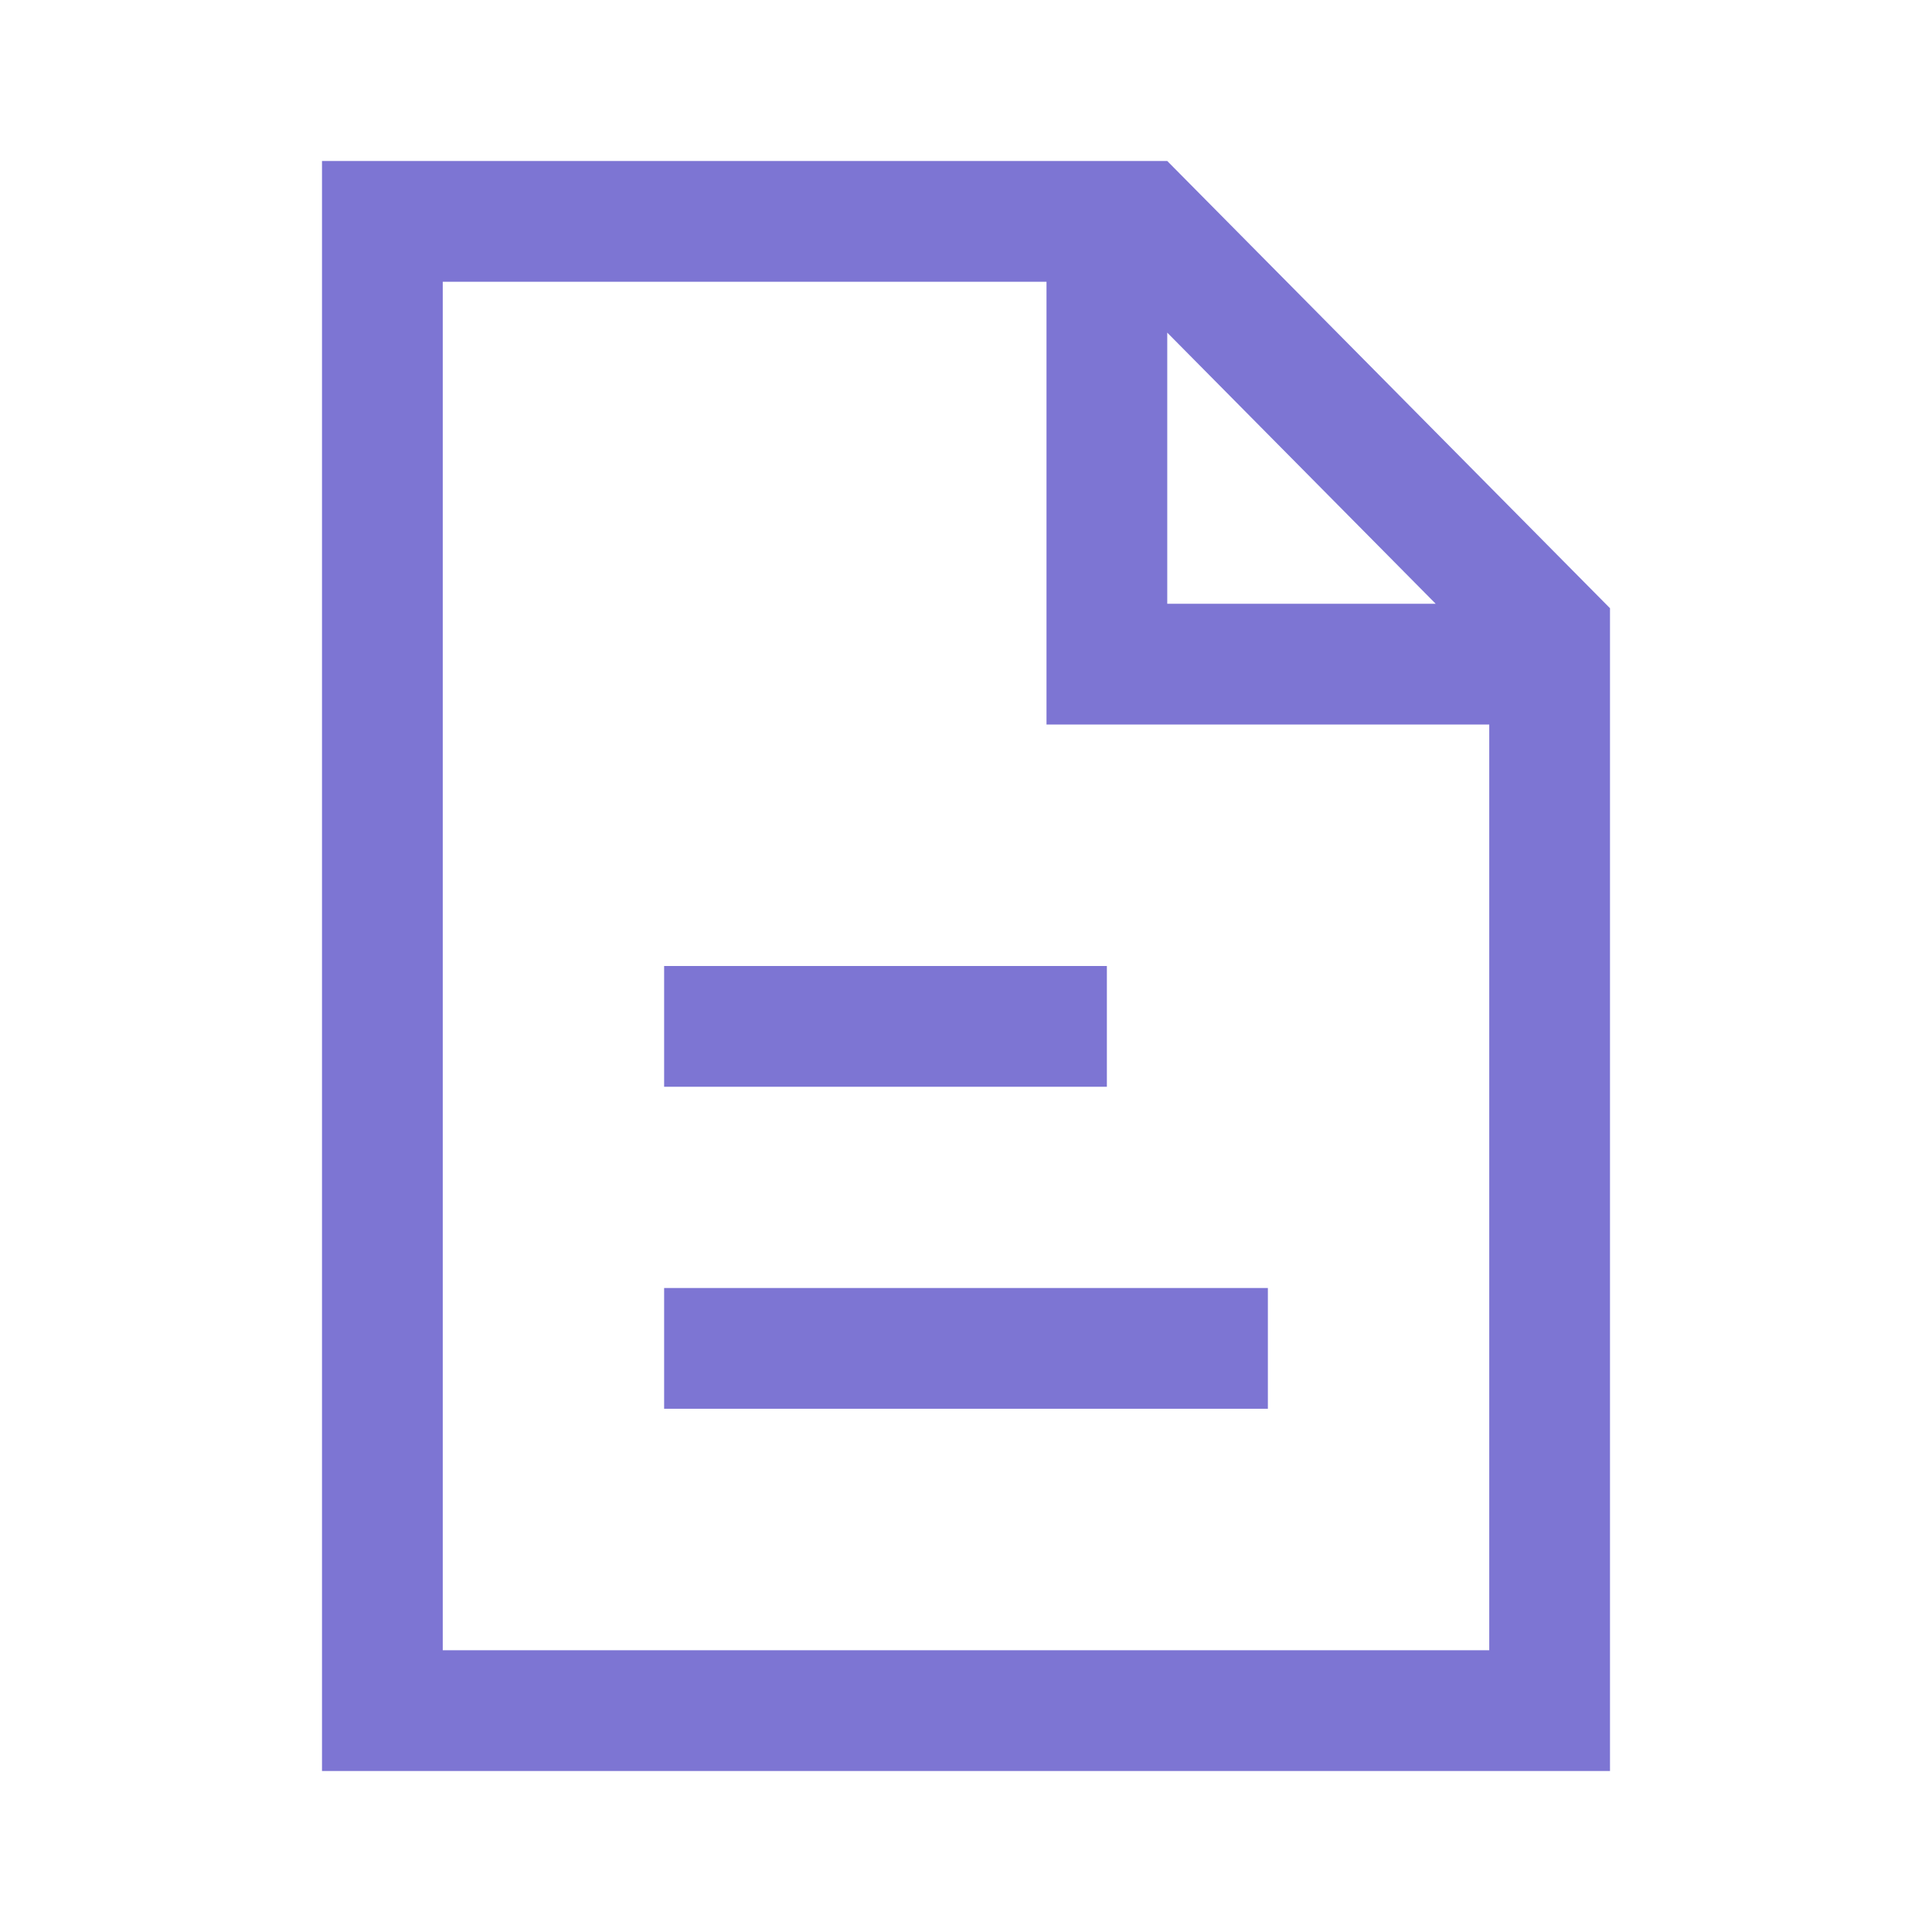 <svg width="48" height="48" viewBox="0 0 48 48" fill="none" xmlns="http://www.w3.org/2000/svg">
<path fill-rule="evenodd" clip-rule="evenodd" d="M26 4H8V44H40V18V15.111L29 4H26ZM26 7H11V41H37V18H26V7ZM35.669 15H29V8.264L35.669 15ZM31.5 32H16.5V35H31.5V32ZM16.5 24H27.5V27H16.5V24Z" fill="#7D75D3"/>
</svg>
